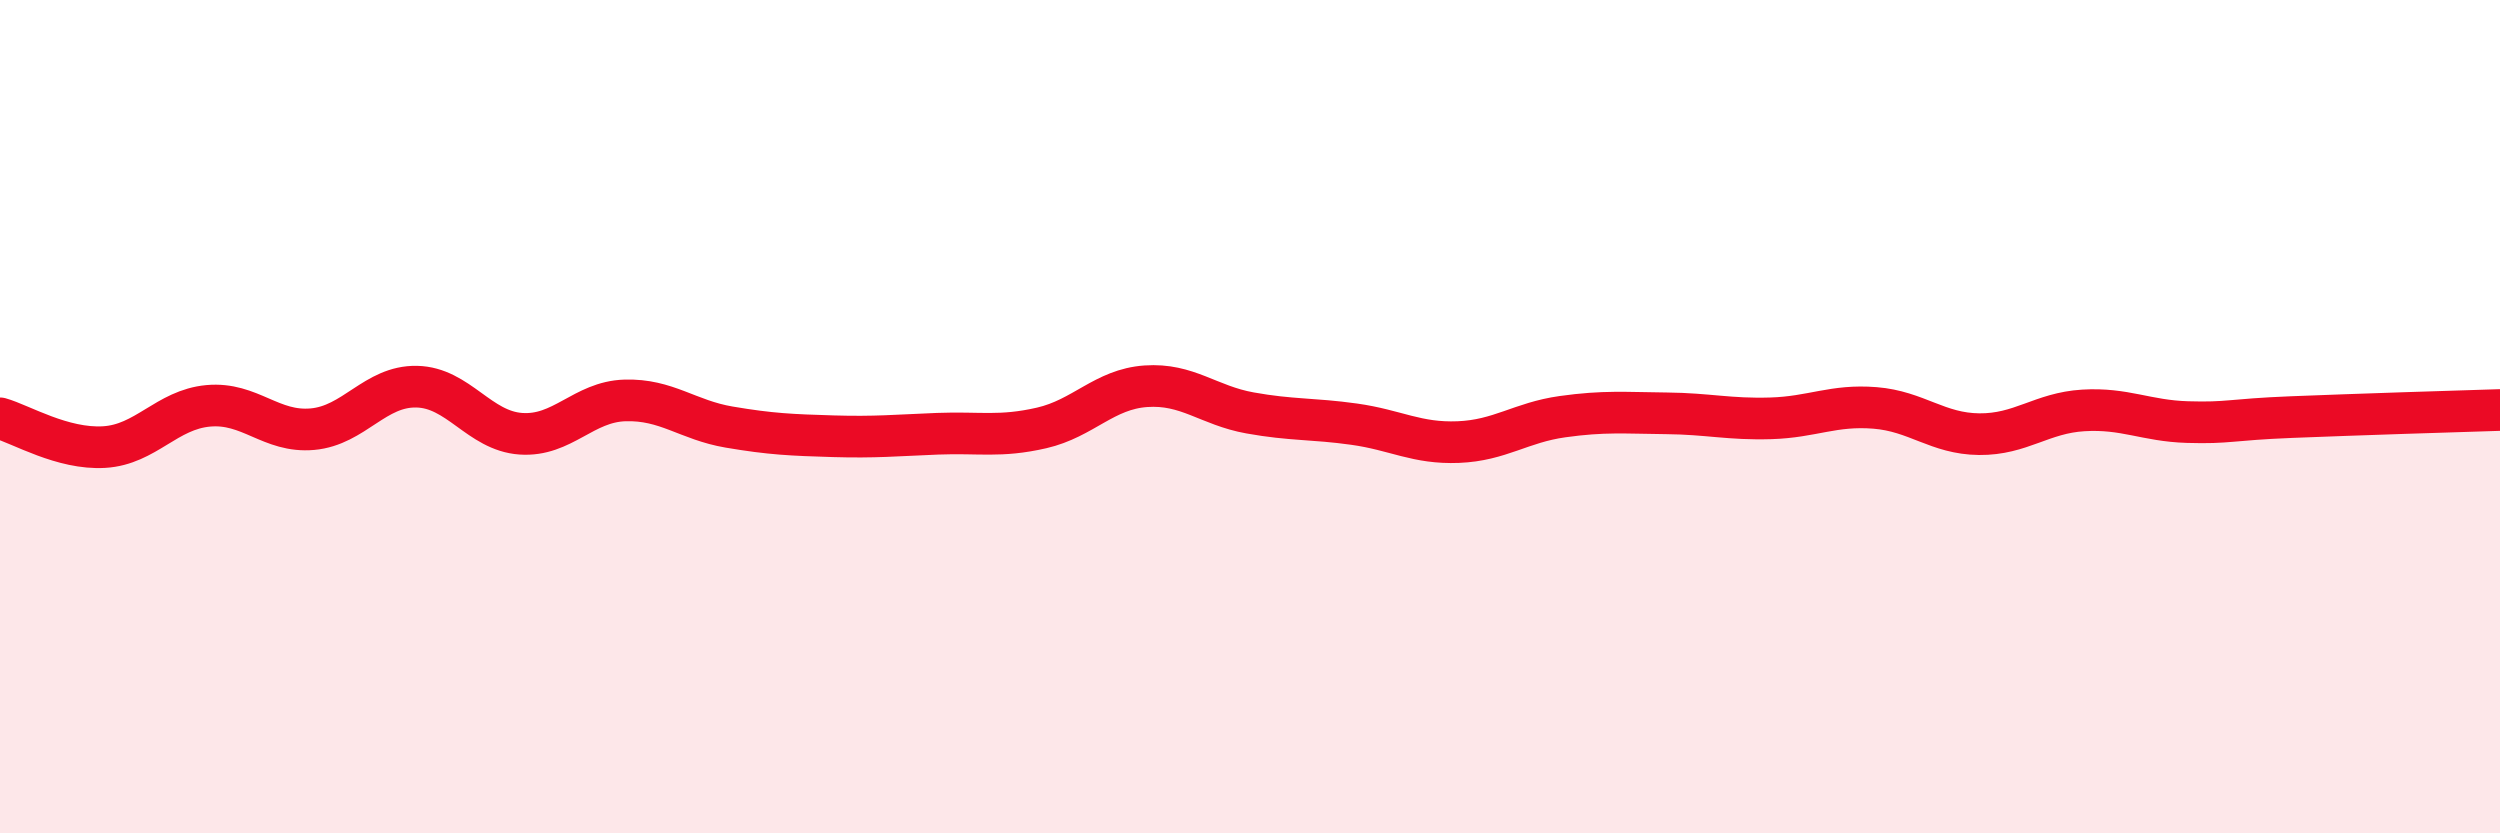 
    <svg width="60" height="20" viewBox="0 0 60 20" xmlns="http://www.w3.org/2000/svg">
      <path
        d="M 0,10.04 C 0.5,10.18 1.5,10.79 2.5,10.73 C 3.5,10.67 4,9.83 5,9.74 C 6,9.65 6.5,10.39 7.5,10.3 C 8.5,10.21 9,9.26 10,9.28 C 11,9.3 11.5,10.34 12.5,10.41 C 13.5,10.48 14,9.64 15,9.61 C 16,9.58 16.5,10.08 17.5,10.25 C 18.5,10.42 19,10.44 20,10.47 C 21,10.5 21.5,10.45 22.5,10.41 C 23.5,10.37 24,10.5 25,10.27 C 26,10.04 26.5,9.34 27.5,9.27 C 28.5,9.2 29,9.73 30,9.91 C 31,10.09 31.5,10.04 32.5,10.18 C 33.5,10.32 34,10.65 35,10.61 C 36,10.57 36.5,10.14 37.5,10 C 38.5,9.86 39,9.91 40,9.92 C 41,9.93 41.5,10.07 42.5,10.04 C 43.5,10.01 44,9.71 45,9.79 C 46,9.87 46.5,10.41 47.5,10.42 C 48.5,10.43 49,9.91 50,9.85 C 51,9.79 51.5,10.1 52.5,10.13 C 53.5,10.16 53.5,10.07 55,10.01 C 56.5,9.95 59,9.87 60,9.84L60 20L0 20Z"
        fill="#EB0A25"
        opacity="0.1"
        stroke-linecap="round"
        stroke-linejoin="round"
      />
      <path
        d="M 0,10.04 C 0.5,10.18 1.5,10.79 2.5,10.73 C 3.5,10.67 4,9.83 5,9.74 C 6,9.65 6.5,10.39 7.5,10.3 C 8.5,10.21 9,9.26 10,9.28 C 11,9.3 11.5,10.34 12.5,10.41 C 13.5,10.48 14,9.64 15,9.61 C 16,9.58 16.5,10.08 17.5,10.25 C 18.5,10.42 19,10.44 20,10.47 C 21,10.5 21.5,10.45 22.5,10.41 C 23.5,10.37 24,10.5 25,10.27 C 26,10.04 26.5,9.34 27.5,9.27 C 28.5,9.2 29,9.73 30,9.91 C 31,10.09 31.5,10.04 32.5,10.18 C 33.5,10.32 34,10.65 35,10.61 C 36,10.57 36.5,10.14 37.5,10 C 38.5,9.86 39,9.91 40,9.92 C 41,9.93 41.5,10.07 42.5,10.04 C 43.5,10.01 44,9.71 45,9.79 C 46,9.87 46.5,10.41 47.5,10.42 C 48.5,10.43 49,9.91 50,9.85 C 51,9.79 51.5,10.1 52.5,10.13 C 53.5,10.16 53.5,10.07 55,10.01 C 56.5,9.95 59,9.87 60,9.84"
        stroke="#EB0A25"
        stroke-width="1"
        fill="none"
        stroke-linecap="round"
        stroke-linejoin="round"
      />
    </svg>
  